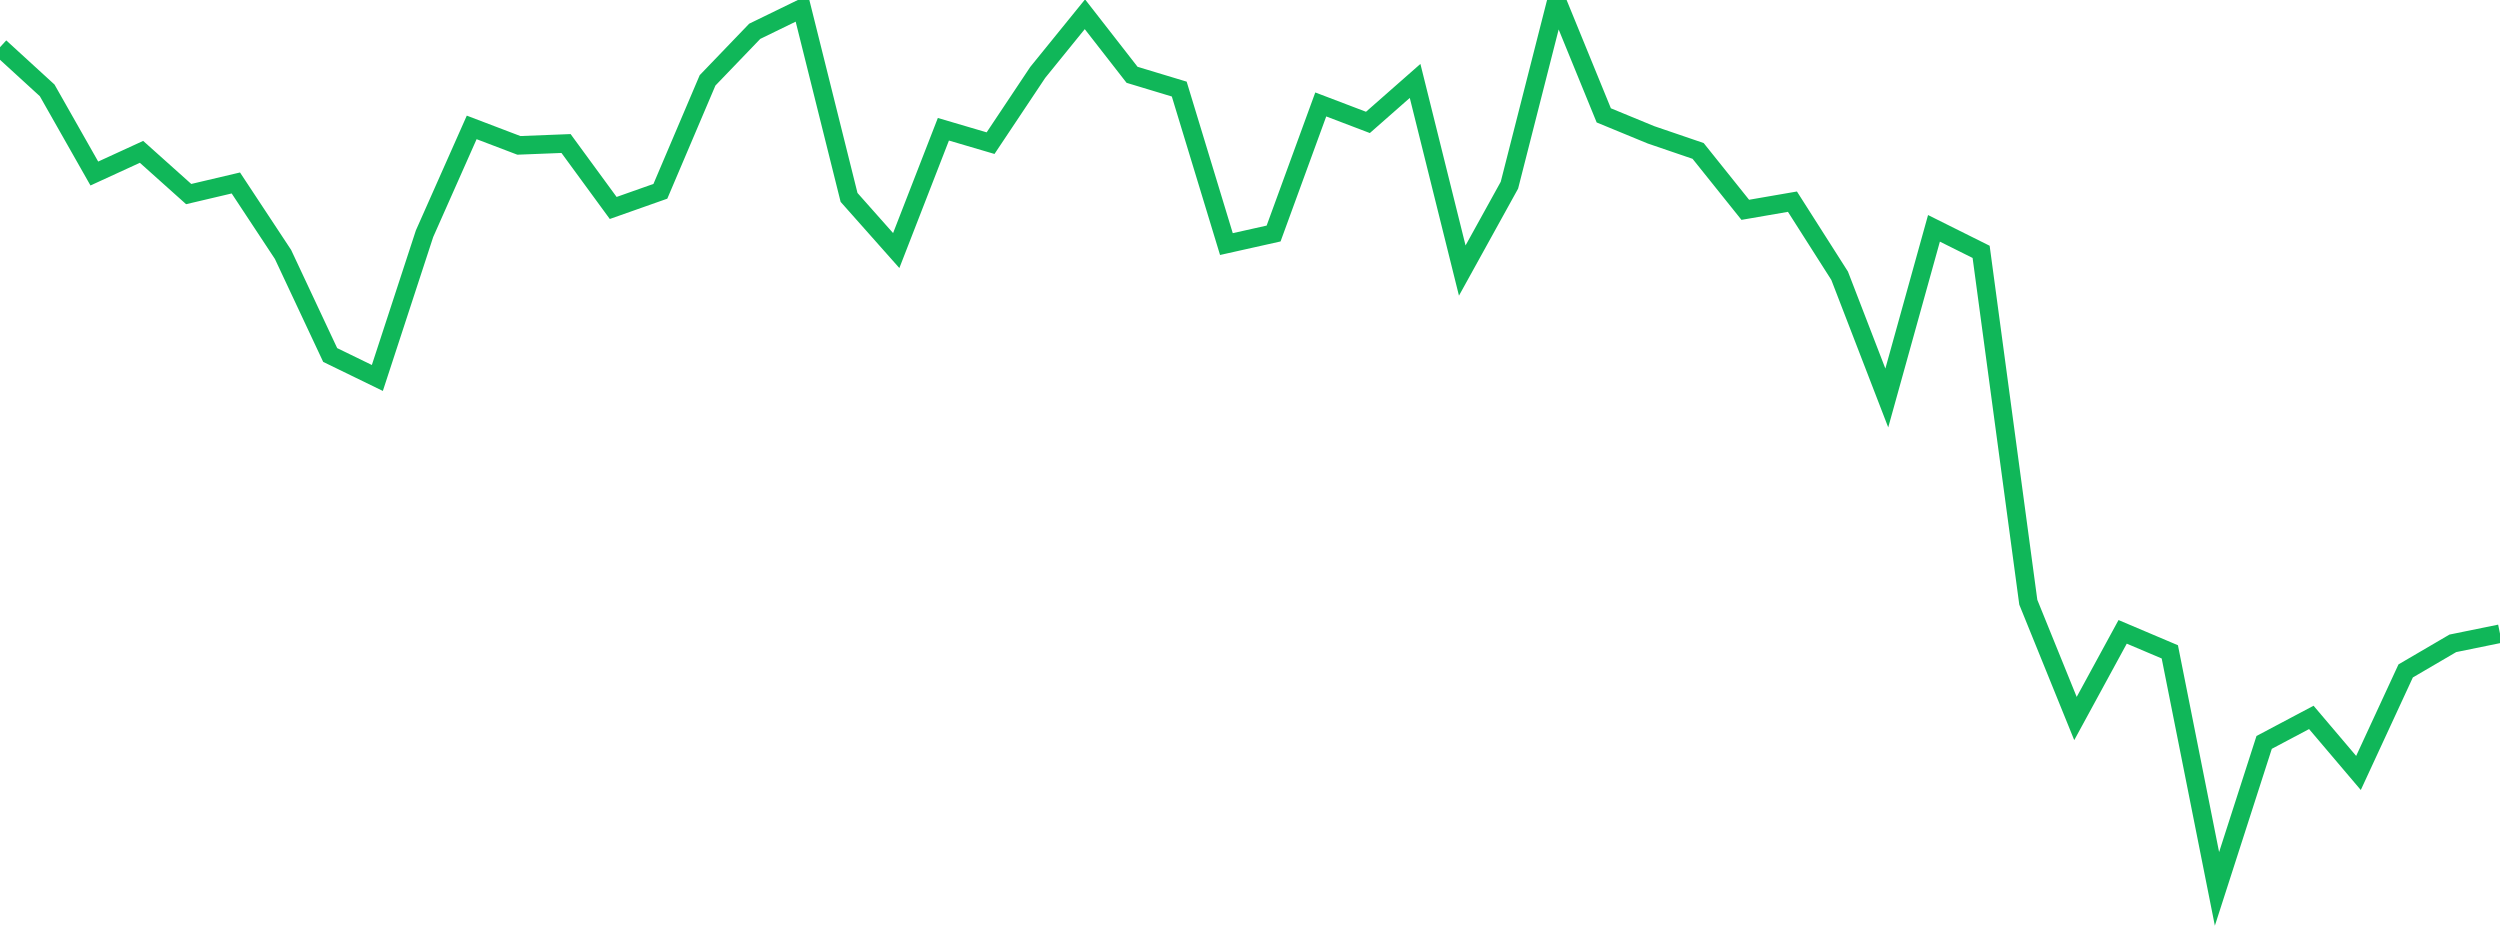 <?xml version="1.0" standalone="no"?>
<!DOCTYPE svg PUBLIC "-//W3C//DTD SVG 1.1//EN" "http://www.w3.org/Graphics/SVG/1.1/DTD/svg11.dtd">
<svg width="135" height="50" viewBox="0 0 135 50" preserveAspectRatio="none" class="sparkline" xmlns="http://www.w3.org/2000/svg"
xmlns:xlink="http://www.w3.org/1999/xlink"><path  class="sparkline--line" d="M 0 2.55 L 0 2.55 L 2.547 4.88 L 5.094 9.37 L 7.642 8.2 L 10.189 10.48 L 12.736 9.88 L 15.283 13.74 L 17.83 19.17 L 20.377 20.41 L 22.925 12.62 L 25.472 6.88 L 28.019 7.85 L 30.566 7.75 L 33.113 11.23 L 35.66 10.33 L 38.208 4.34 L 40.755 1.69 L 43.302 0.45 L 45.849 10.66 L 48.396 13.53 L 50.943 6.98 L 53.491 7.73 L 56.038 3.91 L 58.585 0.77 L 61.132 4.04 L 63.679 4.81 L 66.226 13.18 L 68.774 12.61 L 71.321 5.64 L 73.868 6.61 L 76.415 4.37 L 78.962 14.61 L 81.509 10 L 84.057 0 L 86.604 6.23 L 89.151 7.28 L 91.698 8.15 L 94.245 11.33 L 96.792 10.89 L 99.34 14.89 L 101.887 21.49 L 104.434 12.33 L 106.981 13.6 L 109.528 32.52 L 112.075 38.8 L 114.623 34.12 L 117.17 35.2 L 119.717 48 L 122.264 40.09 L 124.811 38.74 L 127.358 41.74 L 129.906 36.23 L 132.453 34.74 L 135 34.22" fill="none" stroke-width="1" stroke="#10b759"></path></svg>